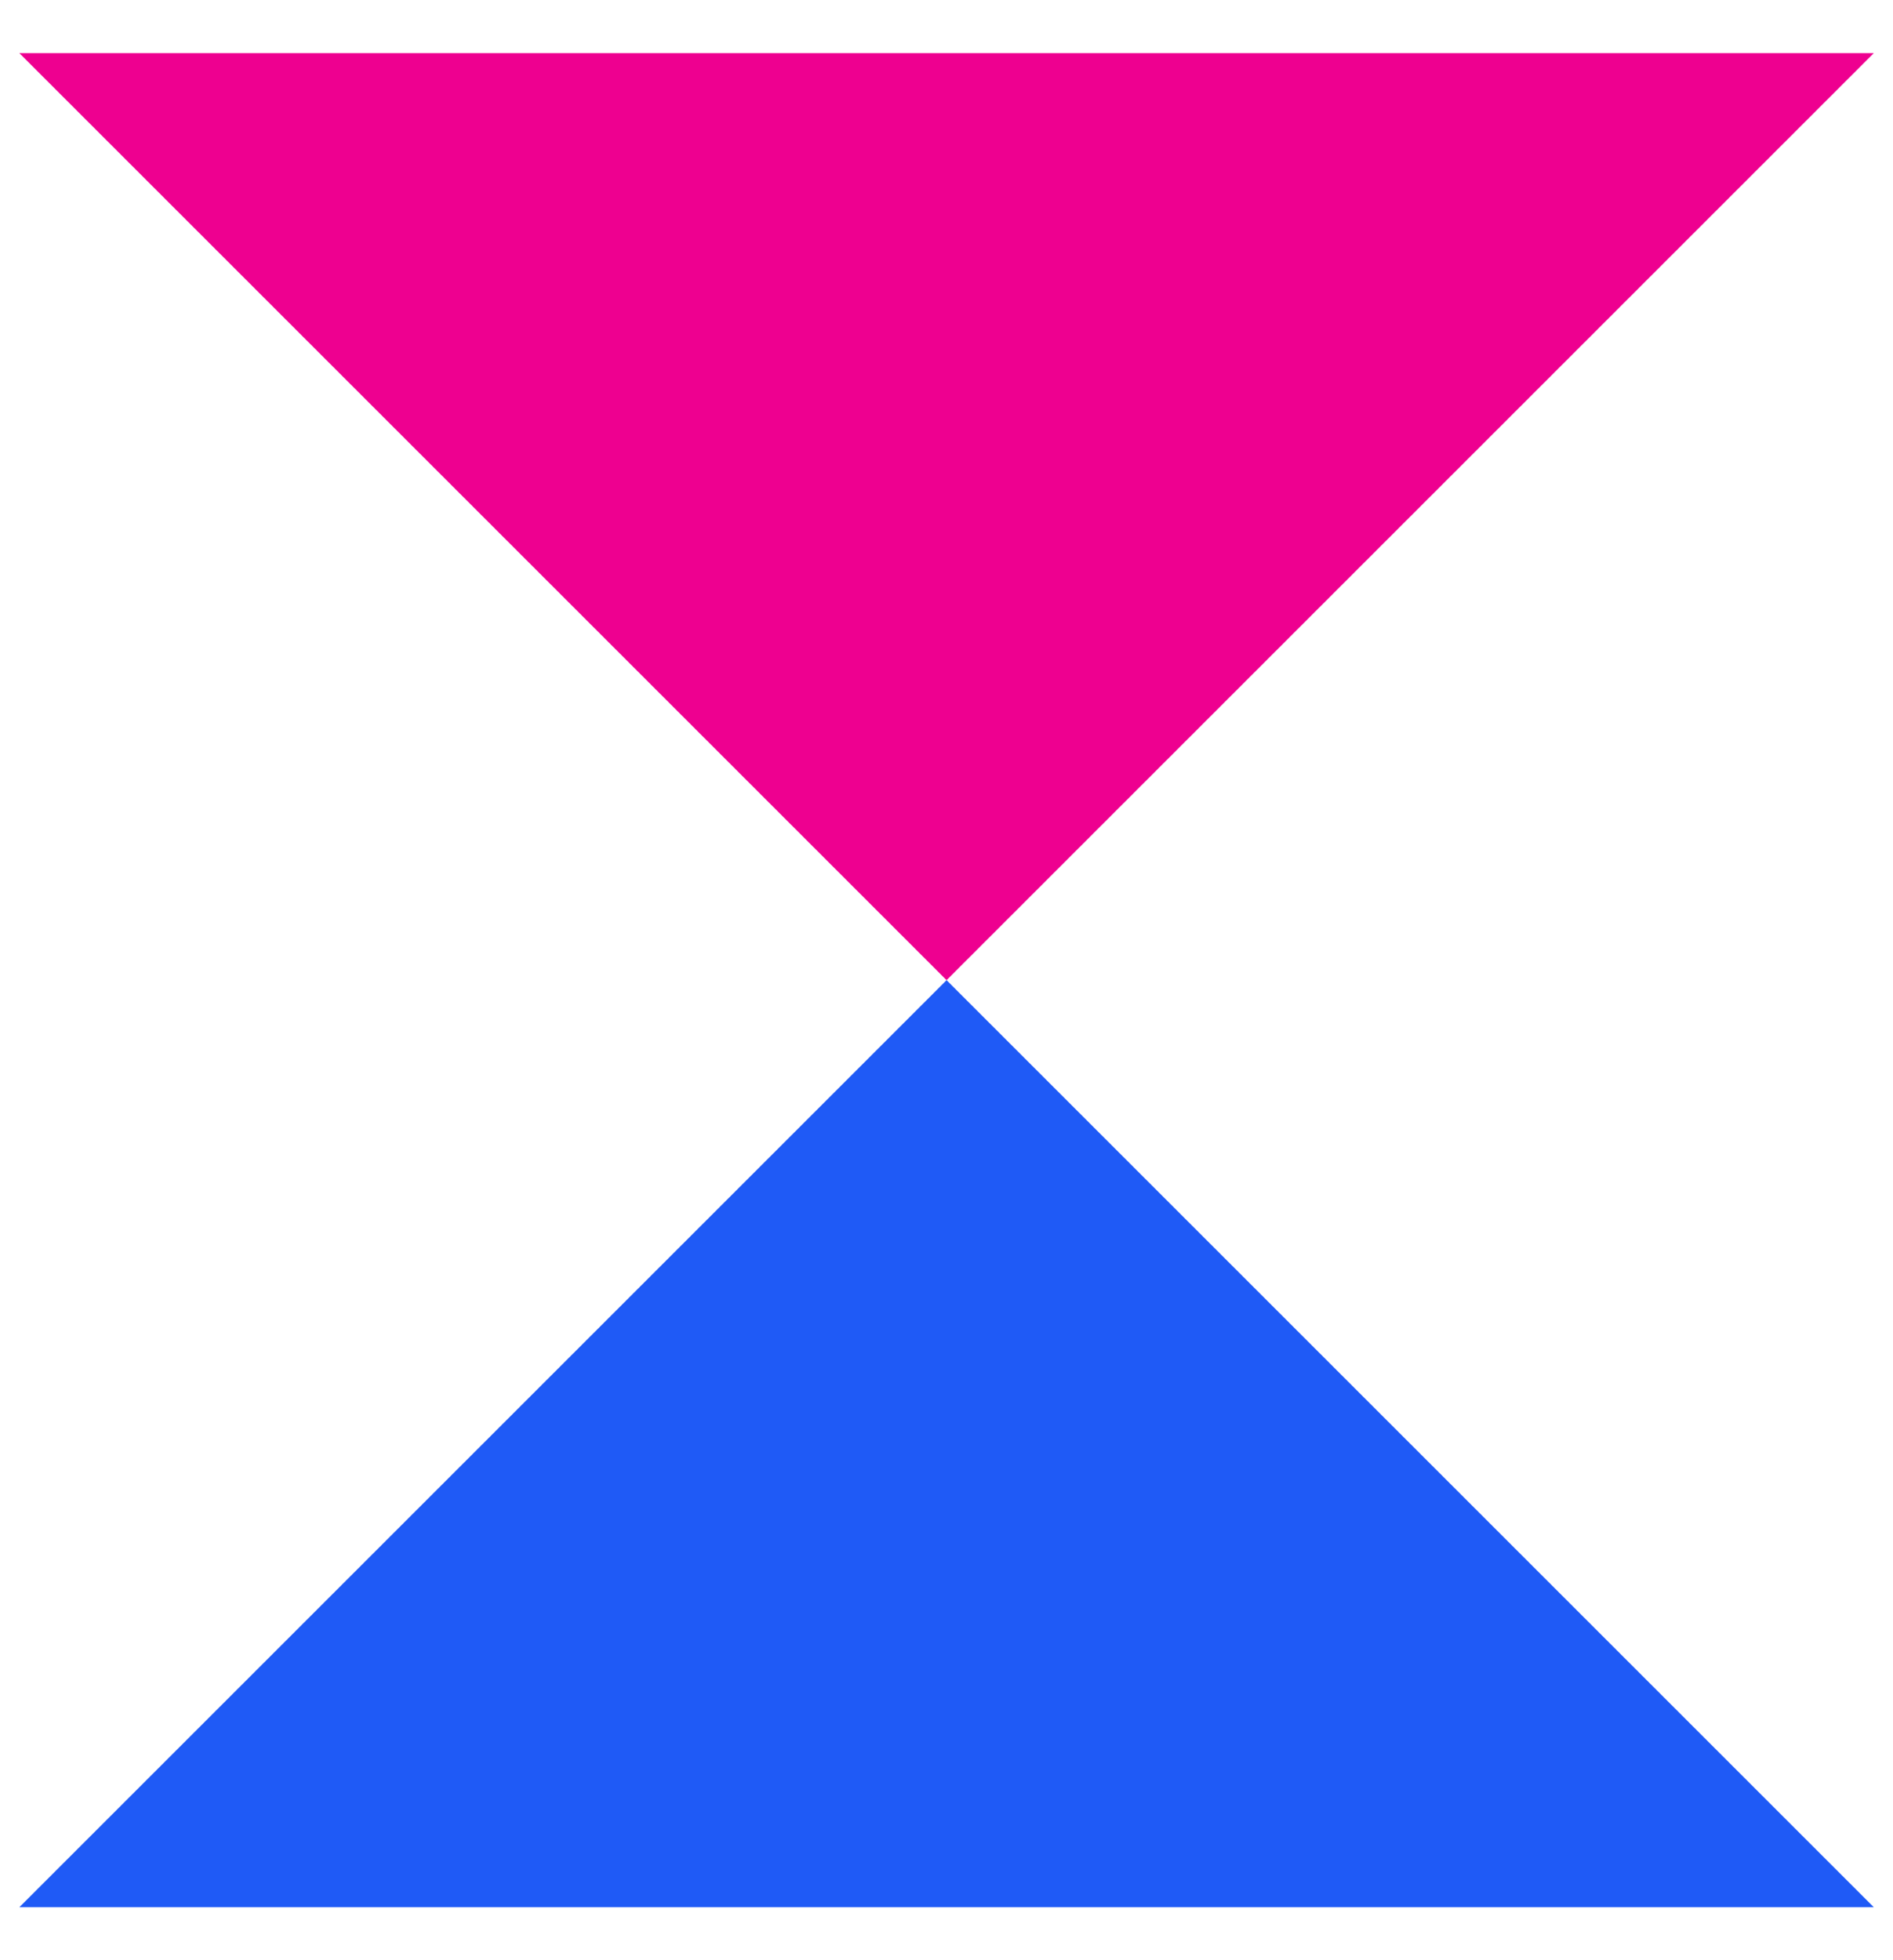 <svg width="28" height="29" viewBox="0 0 28 29" fill="none" xmlns="http://www.w3.org/2000/svg">
<path d="M0.286 28.216H27.716L14.001 14.501L0.286 28.216Z" fill="#1F5AF6"/>
<path d="M0.286 0.786L14.001 14.501L27.716 0.786H0.286Z" fill="#EE0090"/>
</svg>

